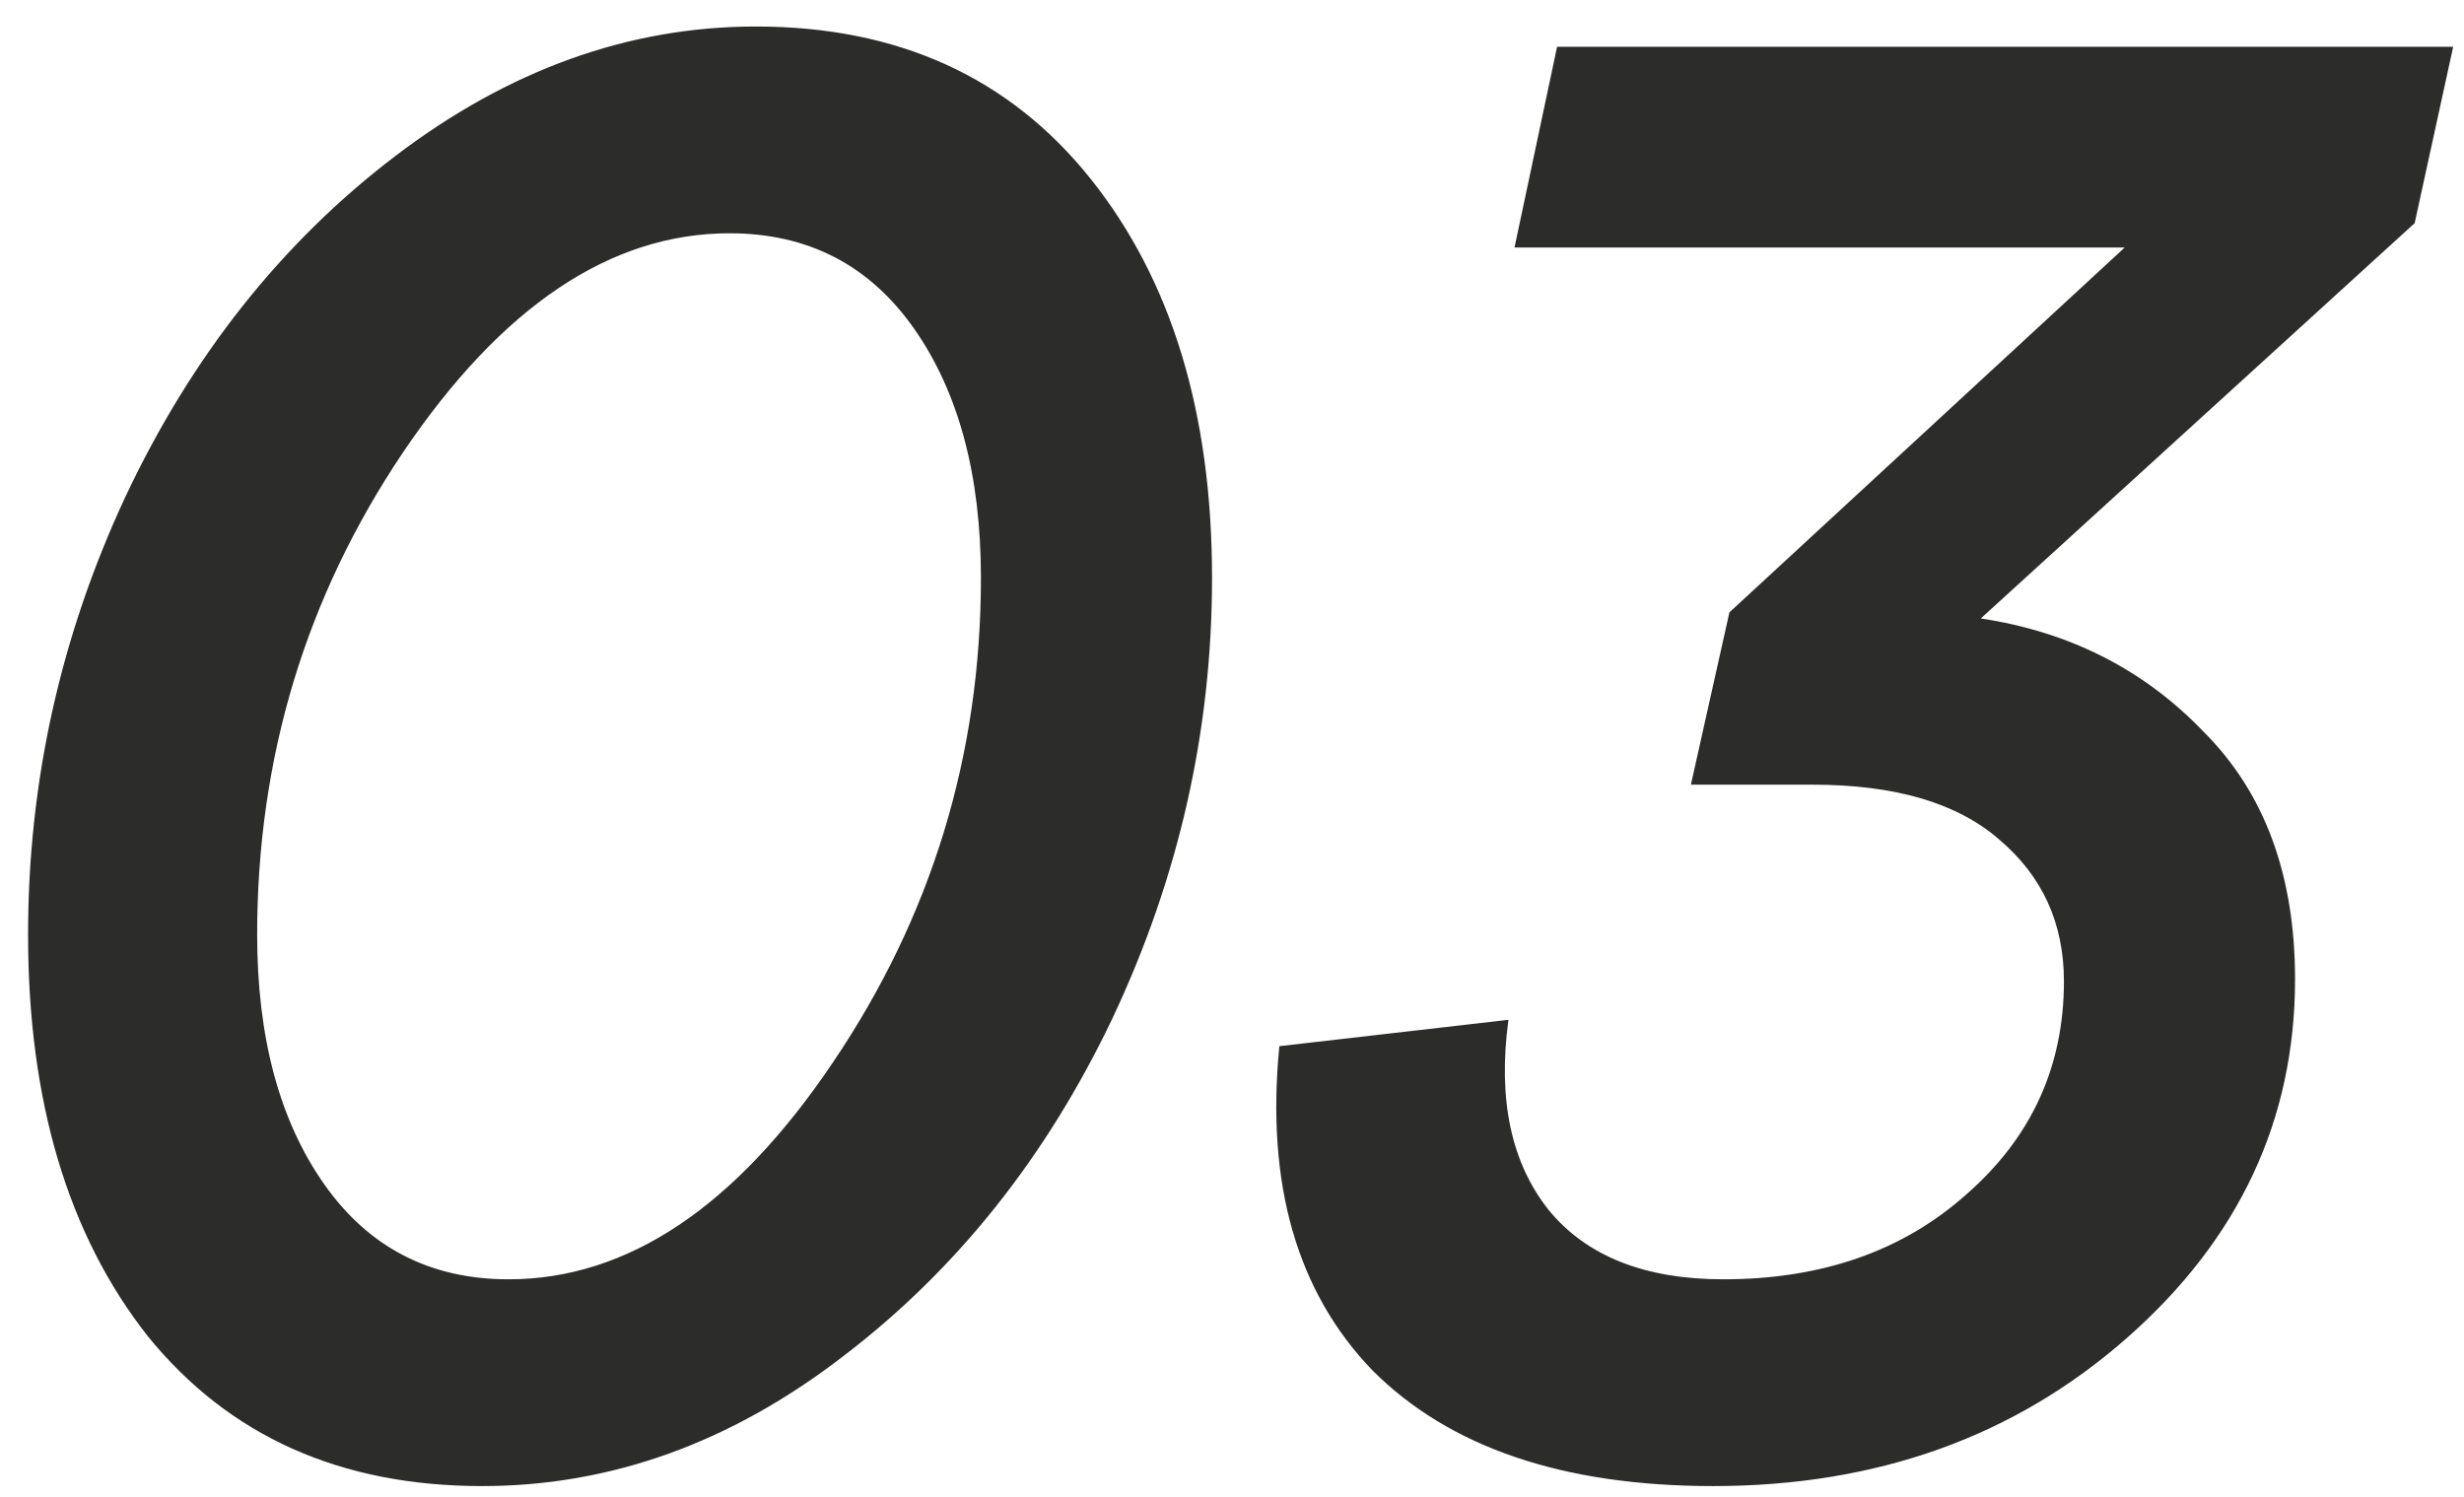 <?xml version="1.0" encoding="UTF-8"?> <svg xmlns="http://www.w3.org/2000/svg" width="79" height="48" viewBox="0 0 79 48" fill="none"><path d="M0.9 29.97C0.9 25.073 1.94 20.393 4.02 15.93C6.143 11.423 9.025 7.783 12.665 5.01C16.305 2.237 20.162 0.85 24.235 0.85C28.785 0.85 32.36 2.475 34.96 5.725C37.56 8.975 38.86 13.243 38.86 18.53C38.86 23.427 37.798 28.128 35.675 32.635C33.552 37.098 30.67 40.717 27.03 43.49C23.433 46.263 19.577 47.65 15.46 47.65C10.91 47.65 7.335 46.047 4.735 42.84C2.178 39.59 0.9 35.3 0.9 29.97ZM8.245 29.97C8.245 33.263 8.96 35.928 10.39 37.965C11.82 40.002 13.792 41.02 16.305 41.02C20.118 41.02 23.585 38.702 26.705 34.065C29.868 29.385 31.45 24.207 31.45 18.53C31.45 15.237 30.735 12.572 29.305 10.535C27.875 8.498 25.903 7.48 23.39 7.48C19.577 7.48 16.088 9.82 12.925 14.5C9.805 19.137 8.245 24.293 8.245 29.97ZM49.923 1.5H78.653L77.418 7.155L63.508 19.83C66.368 20.263 68.751 21.477 70.658 23.47C72.608 25.42 73.583 28.063 73.583 31.4C73.583 35.907 71.785 39.742 68.188 42.905C64.591 46.068 60.172 47.65 54.928 47.65C50.118 47.65 46.478 46.415 44.008 43.945C41.581 41.432 40.585 37.965 41.018 33.545L48.363 32.7C48.017 35.257 48.45 37.293 49.663 38.81C50.877 40.283 52.74 41.02 55.253 41.02C58.416 41.02 61.017 40.11 63.053 38.29C65.133 36.47 66.173 34.195 66.173 31.465C66.173 29.602 65.48 28.085 64.093 26.915C62.75 25.745 60.757 25.16 58.113 25.16H54.213L55.448 19.635L68.123 7.935H48.558L49.923 1.5Z" fill="#2C2C2B"></path></svg> 